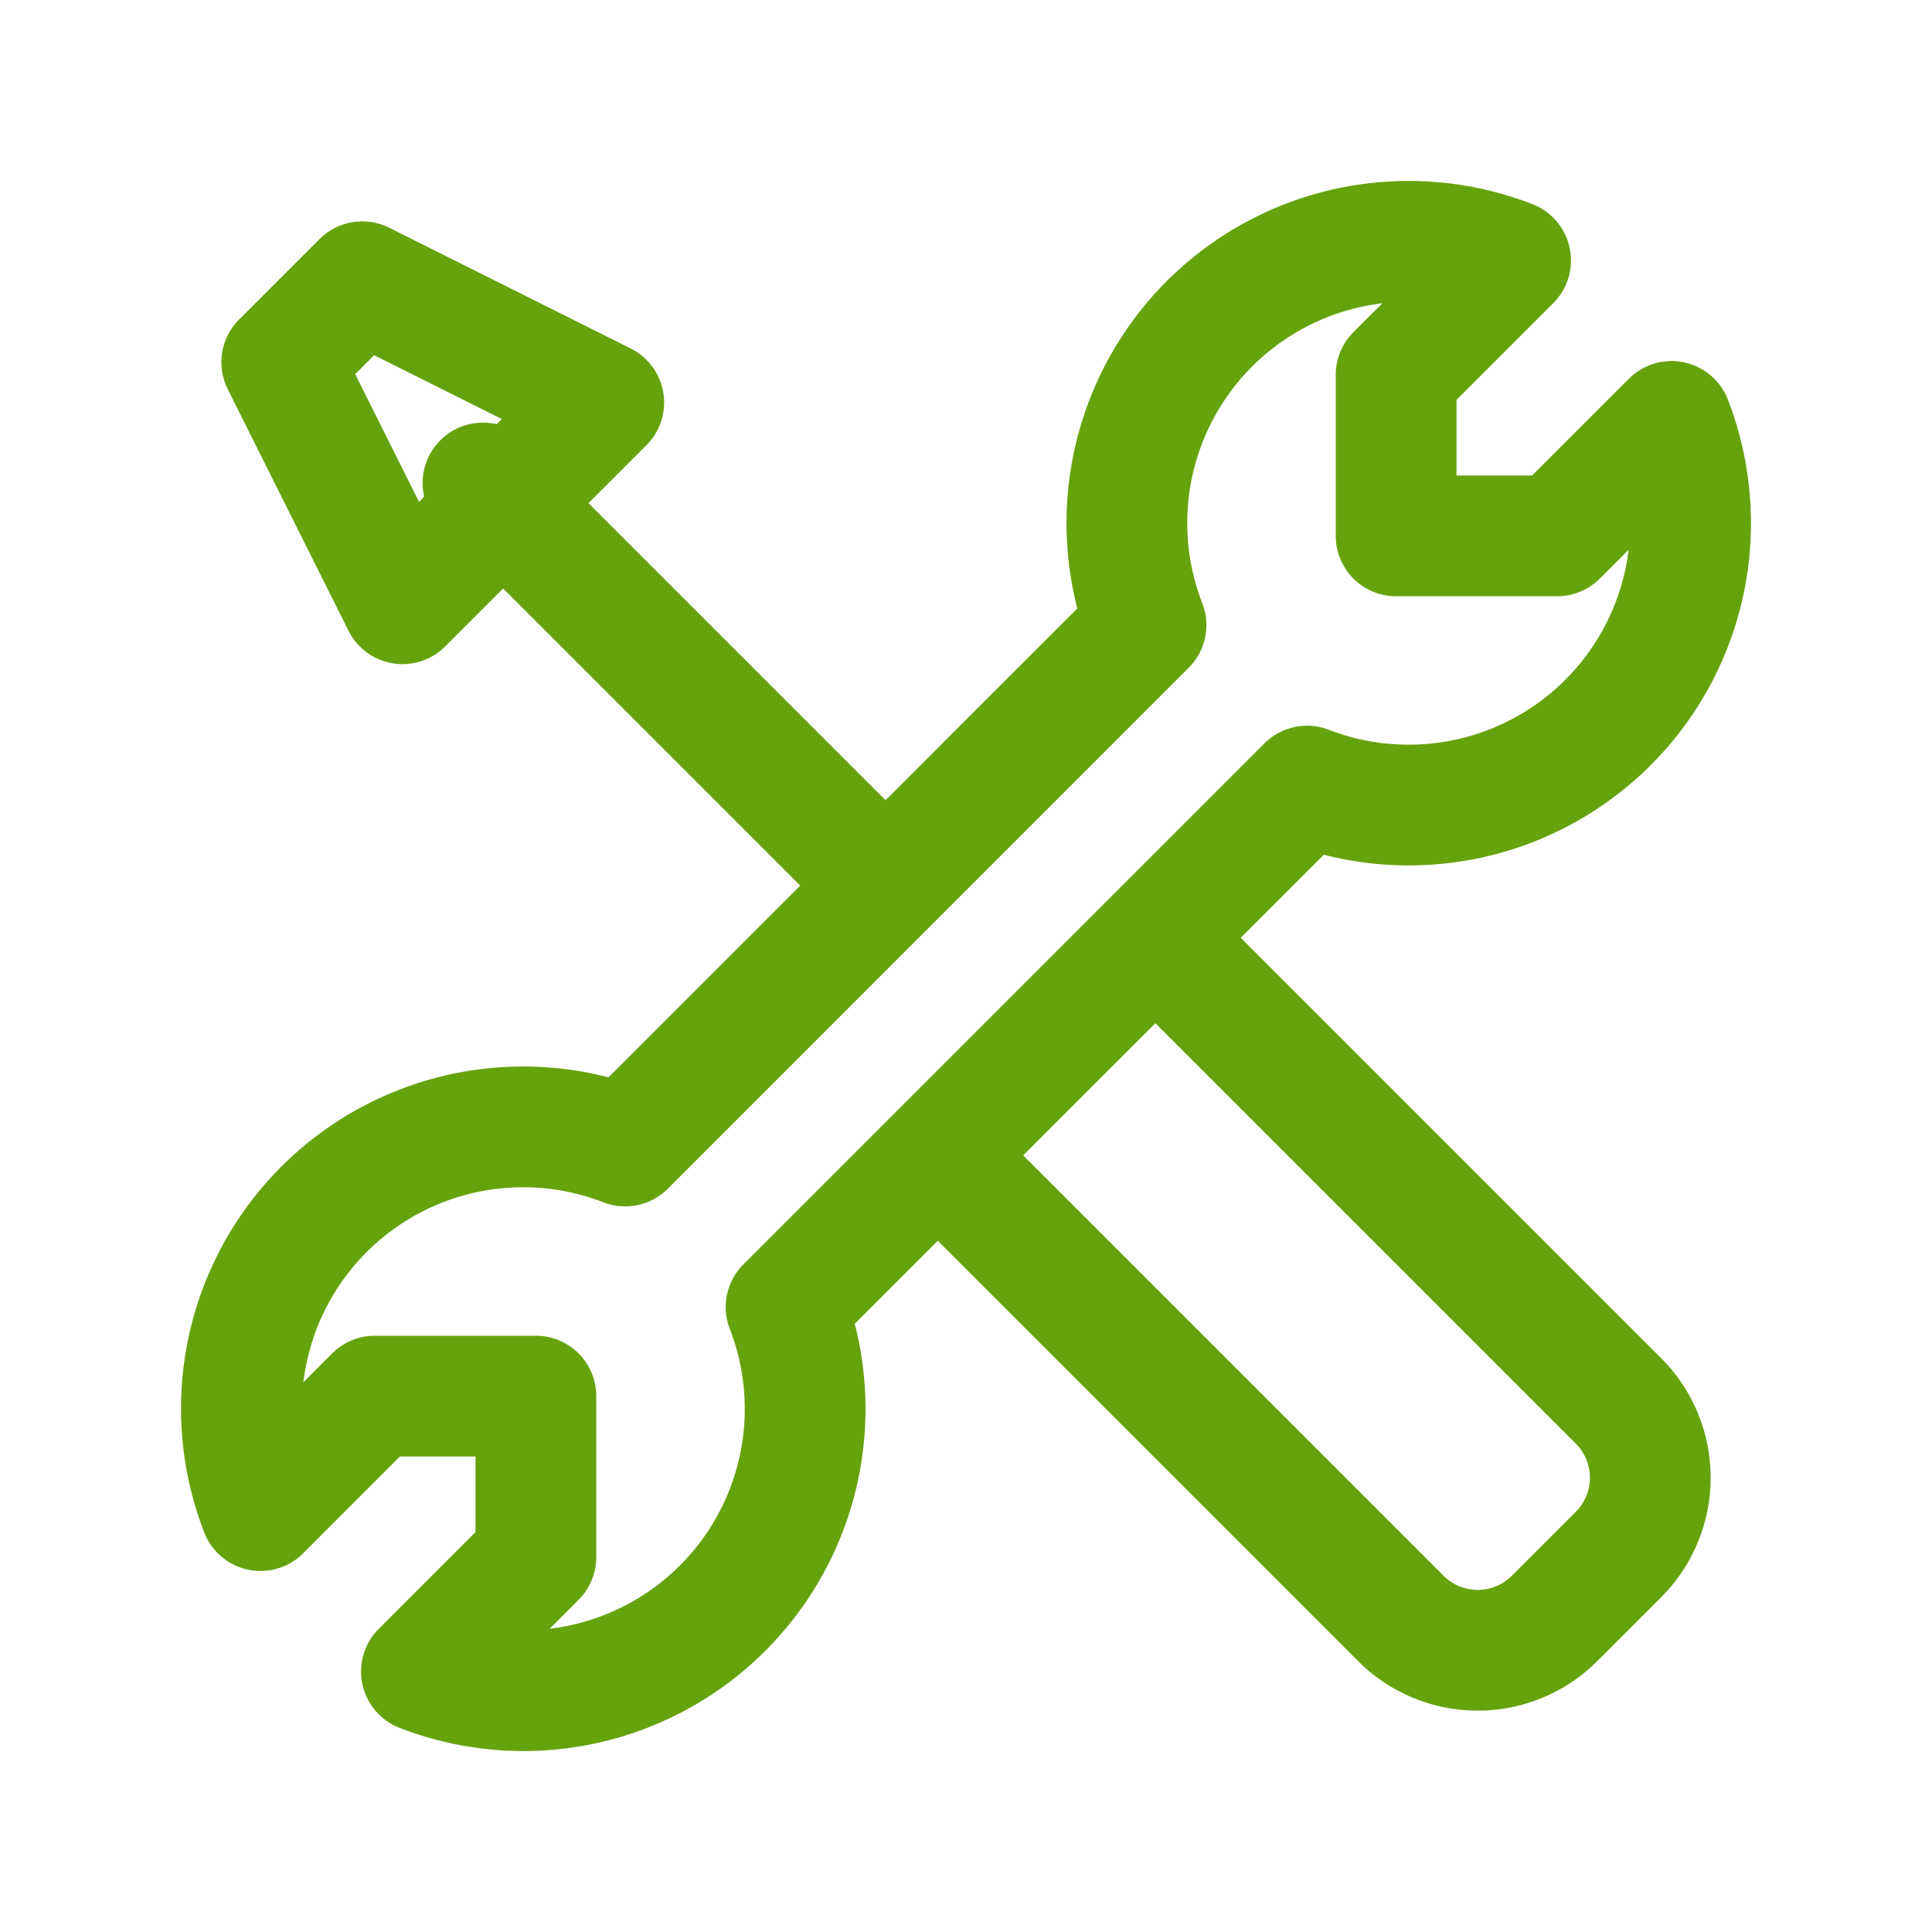 <svg xmlns="http://www.w3.org/2000/svg" width="128" height="128" viewBox="0 0 24 24"><g fill="none" stroke="#65a30d" stroke-linecap="round" stroke-linejoin="round" stroke-width="1.5" color="#65a30d"><path d="M11 11L6 6M5 7.5L7.5 5l-3-1.5l-1 1zm14.975 1.475a3.5 3.5 0 0 0 .79-3.74l-1.422 1.422h-2v-2l1.422-1.422a3.5 3.5 0 0 0-4.529 4.53l-6.47 6.471a3.5 3.5 0 0 0-4.53 4.529l1.421-1.422h2v2l-1.422 1.422a3.5 3.5 0 0 0 4.53-4.528l6.472-6.472a3.5 3.5 0 0 0 3.738-.79"/><path d="m11.797 14.5l5.604 5.604a1.35 1.35 0 0 0 1.911 0l.792-.792a1.35 1.35 0 0 0 0-1.911L14.5 11.797"/></g></svg>